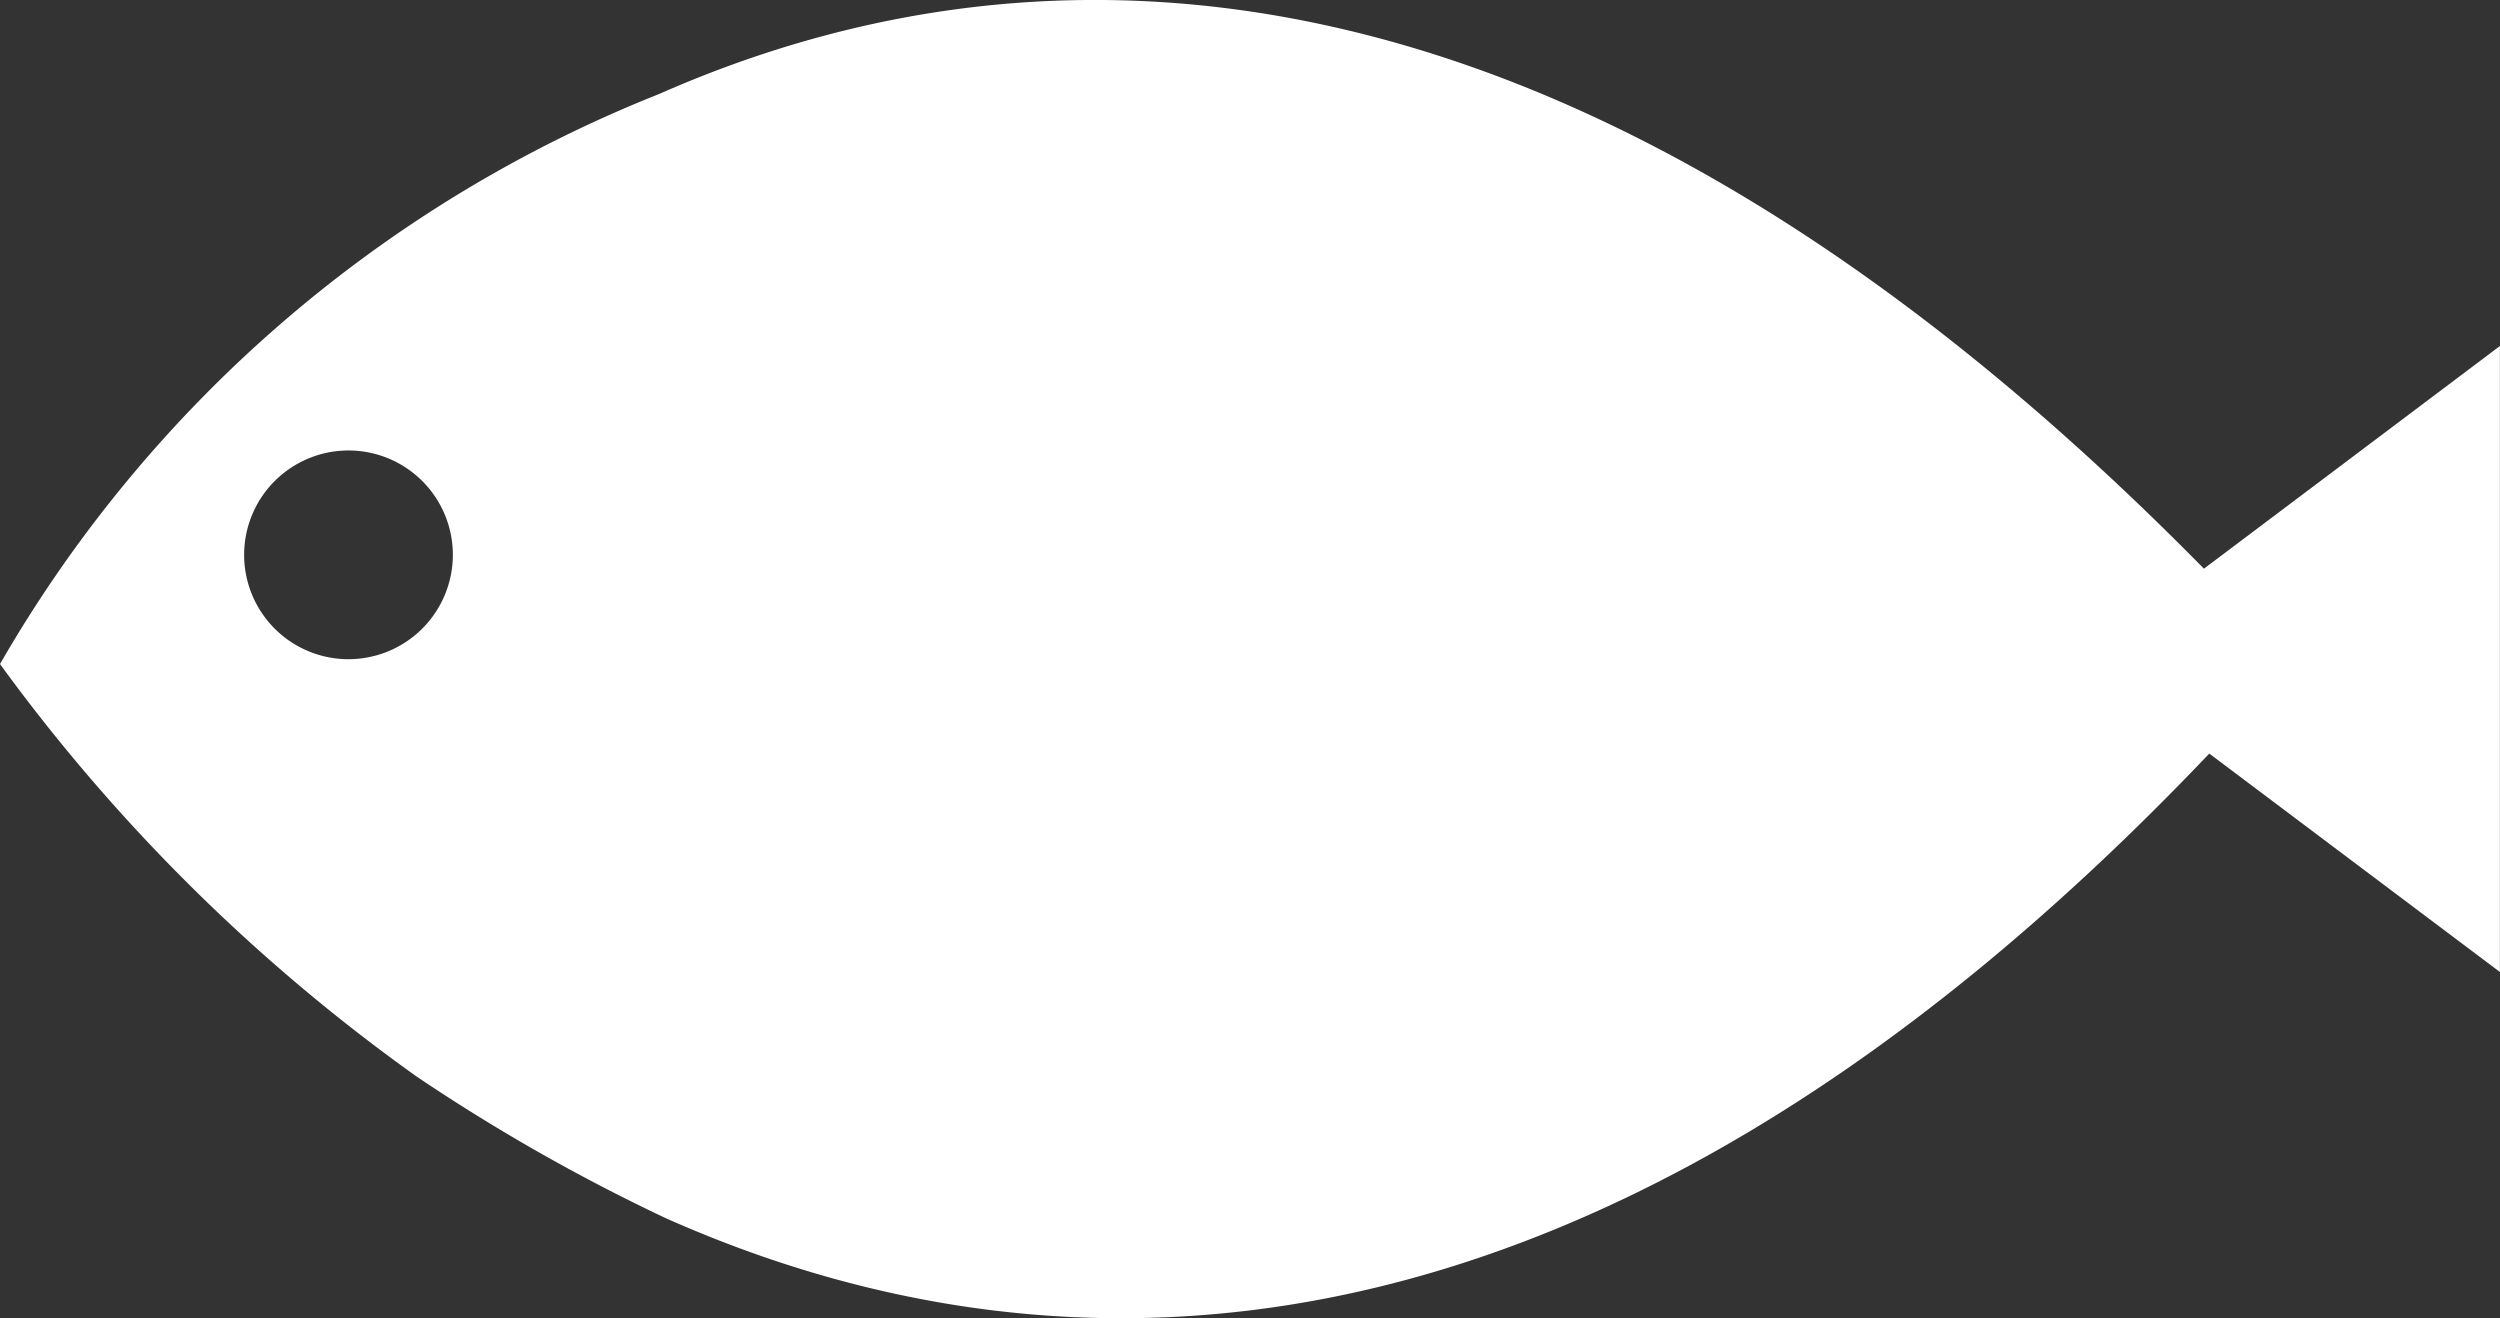 <svg xmlns="http://www.w3.org/2000/svg" viewBox="0 0 25.273 13.327"><rect x="0" y="0" width="25.273" height="13.327" fill="#333333" stroke="none"/><title>peixe</title><path d="M22.765,8.31C16.422,1.859,11.031,1.798,7.144,3.513A13.393,13.393,0,0,0,.485,9.274a18.455,18.455,0,0,0,4.209,4.168,19.044,19.044,0,0,0,2.526,1.436c3.975,1.766,9.431,1.787,15.599-4.699l2.938,2.208V6.059ZM4.008,9.225a1.055,1.055,0,1,1,1.055-1.054A1.056,1.056,0,0,1,4.008,9.225Z" transform="translate(-0.485 -2.561)" style="fill:#fff"/></svg>